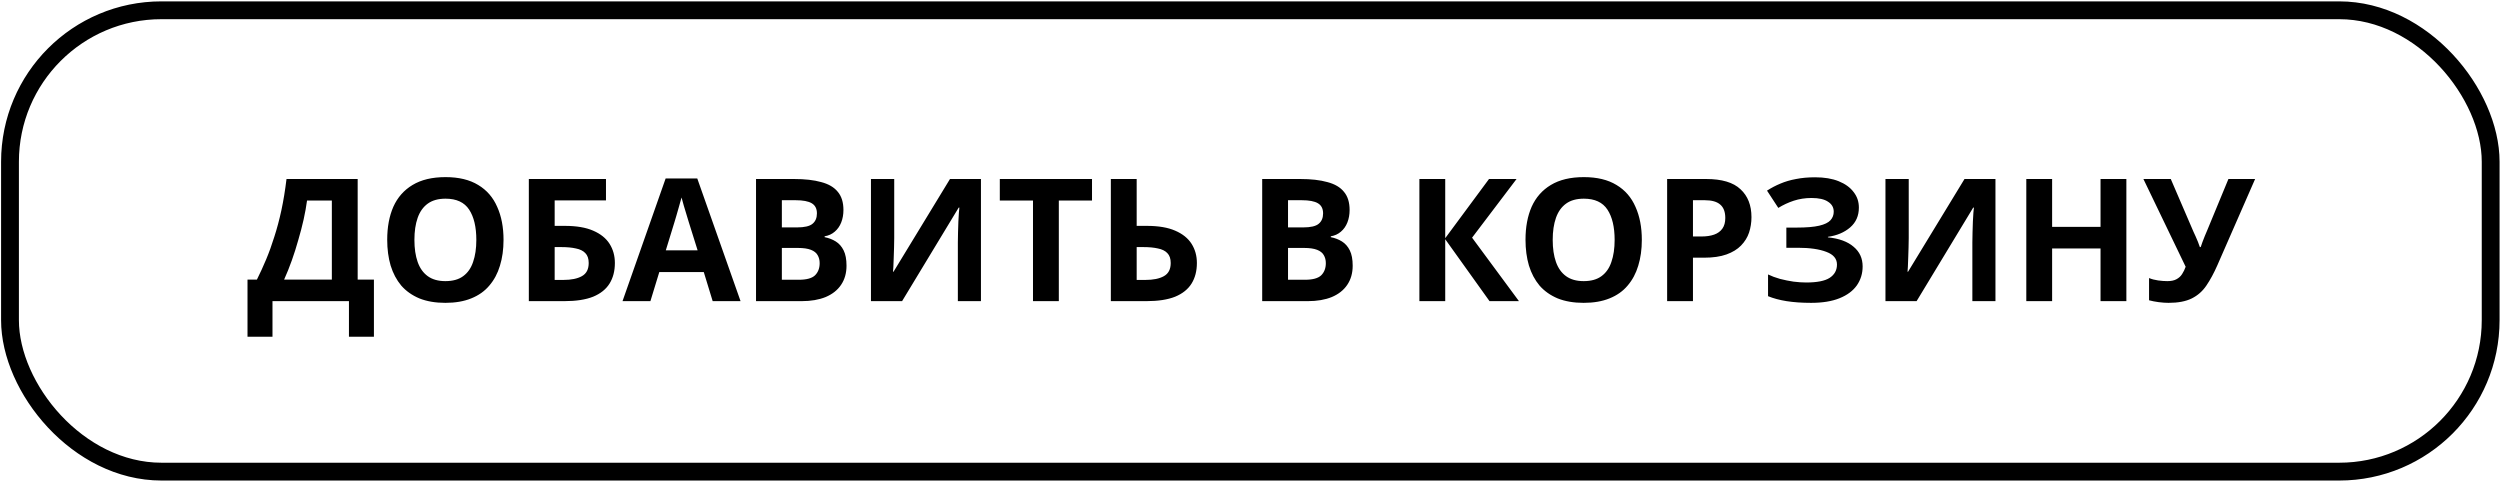 <?xml version="1.0" encoding="UTF-8"?> <svg xmlns="http://www.w3.org/2000/svg" width="1403" height="270" viewBox="0 0 1403 270" fill="none"><rect x="5.609" y="5.77" width="1392.15" height="258.906" rx="85" stroke="black" stroke-width="10"></rect><path d="M200.726 100.456V156.904H209.846V188.968H195.83V169H152.918V188.968H138.902V156.904H144.182C145.974 153.32 147.702 149.544 149.366 145.576C151.03 141.608 152.566 137.352 153.974 132.808C155.446 128.264 156.758 123.336 157.91 118.024C159.062 112.648 160.022 106.792 160.79 100.456H200.726ZM172.31 112.552C171.862 115.88 171.222 119.432 170.39 123.208C169.558 126.92 168.566 130.728 167.414 134.632C166.326 138.536 165.11 142.376 163.766 146.152C162.422 149.928 160.982 153.512 159.446 156.904H186.23V112.552H172.31ZM282.582 134.632C282.582 139.944 281.91 144.776 280.566 149.128C279.286 153.416 277.302 157.128 274.614 160.264C271.99 163.4 268.598 165.8 264.438 167.464C260.342 169.128 255.51 169.96 249.942 169.96C244.374 169.96 239.51 169.128 235.35 167.464C231.254 165.736 227.862 163.336 225.174 160.264C222.55 157.128 220.566 153.384 219.222 149.032C217.942 144.68 217.302 139.848 217.302 134.536C217.302 127.432 218.454 121.256 220.758 116.008C223.126 110.76 226.71 106.696 231.51 103.816C236.374 100.872 242.55 99.4 250.038 99.4C257.462 99.4 263.574 100.872 268.374 103.816C273.174 106.696 276.726 110.792 279.03 116.104C281.398 121.352 282.582 127.528 282.582 134.632ZM232.566 134.632C232.566 139.432 233.174 143.56 234.39 147.016C235.606 150.472 237.494 153.128 240.054 154.984C242.614 156.84 245.91 157.768 249.942 157.768C254.102 157.768 257.43 156.84 259.926 154.984C262.486 153.128 264.342 150.472 265.494 147.016C266.71 143.56 267.318 139.432 267.318 134.632C267.318 127.4 265.974 121.736 263.286 117.64C260.598 113.544 256.182 111.496 250.038 111.496C245.942 111.496 242.614 112.424 240.054 114.28C237.494 116.136 235.606 118.792 234.39 122.248C233.174 125.704 232.566 129.832 232.566 134.632ZM296.781 169V100.456H340.077V112.456H311.277V126.76H317.037C323.501 126.76 328.781 127.656 332.877 129.448C337.037 131.24 340.109 133.704 342.093 136.84C344.077 139.976 345.069 143.56 345.069 147.592C345.069 152.072 344.077 155.912 342.093 159.112C340.109 162.312 337.037 164.776 332.877 166.504C328.717 168.168 323.341 169 316.749 169H296.781ZM316.173 157.096C320.589 157.096 324.045 156.392 326.541 154.984C329.101 153.576 330.381 151.112 330.381 147.592C330.381 145.16 329.741 143.304 328.461 142.024C327.245 140.744 325.485 139.88 323.181 139.432C320.941 138.92 318.221 138.664 315.021 138.664H311.277V157.096H316.173ZM399.951 169L394.959 152.68H369.999L365.007 169H349.359L373.551 100.168H391.311L415.599 169H399.951ZM386.511 124.552C386.191 123.464 385.775 122.088 385.263 120.424C384.751 118.76 384.239 117.064 383.727 115.336C383.215 113.608 382.799 112.104 382.479 110.824C382.159 112.104 381.711 113.704 381.135 115.624C380.623 117.48 380.111 119.272 379.599 121C379.151 122.664 378.799 123.848 378.543 124.552L373.647 140.488H391.503L386.511 124.552ZM445.593 100.456C451.673 100.456 456.761 101.032 460.857 102.184C465.017 103.272 468.121 105.096 470.169 107.656C472.281 110.152 473.337 113.544 473.337 117.832C473.337 120.392 472.921 122.728 472.089 124.84C471.257 126.952 470.041 128.68 468.441 130.024C466.905 131.368 465.017 132.232 462.777 132.616V133.096C465.081 133.544 467.161 134.344 469.017 135.496C470.873 136.648 472.345 138.312 473.433 140.488C474.521 142.664 475.065 145.544 475.065 149.128C475.065 153.288 474.041 156.872 471.993 159.88C470.009 162.824 467.129 165.096 463.353 166.696C459.577 168.232 455.097 169 449.913 169H424.281V100.456H445.593ZM447.225 127.624C451.449 127.624 454.361 126.952 455.961 125.608C457.625 124.264 458.457 122.312 458.457 119.752C458.457 117.128 457.497 115.24 455.577 114.088C453.657 112.936 450.617 112.36 446.457 112.36H438.777V127.624H447.225ZM438.777 139.144V157H448.281C452.633 157 455.673 156.168 457.401 154.504C459.129 152.776 459.993 150.504 459.993 147.688C459.993 145.96 459.609 144.456 458.841 143.176C458.137 141.896 456.889 140.904 455.097 140.2C453.305 139.496 450.873 139.144 447.801 139.144H438.777ZM488.781 100.456H501.837V133.576C501.837 135.176 501.805 136.968 501.741 138.952C501.677 140.936 501.613 142.888 501.549 144.808C501.485 146.664 501.421 148.296 501.357 149.704C501.293 151.048 501.229 151.976 501.165 152.488H501.453L533.133 100.456H550.509V169H537.549V136.072C537.549 134.344 537.581 132.456 537.645 130.408C537.709 128.296 537.773 126.28 537.837 124.36C537.965 122.44 538.061 120.776 538.125 119.368C538.253 117.896 538.349 116.936 538.413 116.488H538.029L506.253 169H488.781V100.456ZM594.212 169H579.716V112.552H561.092V100.456H612.836V112.552H594.212V169ZM623.406 169V100.456H637.902V126.76H643.662C650.126 126.76 655.406 127.656 659.502 129.448C663.662 131.24 666.734 133.704 668.718 136.84C670.702 139.976 671.694 143.56 671.694 147.592C671.694 152.072 670.702 155.912 668.718 159.112C666.734 162.312 663.662 164.776 659.502 166.504C655.342 168.168 649.966 169 643.374 169H623.406ZM642.798 157.096C647.214 157.096 650.67 156.392 653.166 154.984C655.726 153.576 657.006 151.112 657.006 147.592C657.006 145.16 656.366 143.304 655.086 142.024C653.87 140.744 652.11 139.88 649.806 139.432C647.566 138.92 644.846 138.664 641.646 138.664H637.902V157.096H642.798ZM729.655 100.456C735.735 100.456 740.823 101.032 744.919 102.184C749.079 103.272 752.183 105.096 754.231 107.656C756.343 110.152 757.399 113.544 757.399 117.832C757.399 120.392 756.983 122.728 756.151 124.84C755.319 126.952 754.103 128.68 752.503 130.024C750.967 131.368 749.079 132.232 746.839 132.616V133.096C749.143 133.544 751.223 134.344 753.079 135.496C754.935 136.648 756.407 138.312 757.495 140.488C758.583 142.664 759.127 145.544 759.127 149.128C759.127 153.288 758.103 156.872 756.055 159.88C754.071 162.824 751.191 165.096 747.415 166.696C743.639 168.232 739.159 169 733.975 169H708.343V100.456H729.655ZM731.287 127.624C735.511 127.624 738.423 126.952 740.023 125.608C741.687 124.264 742.519 122.312 742.519 119.752C742.519 117.128 741.559 115.24 739.639 114.088C737.719 112.936 734.679 112.36 730.519 112.36H722.839V127.624H731.287ZM722.839 139.144V157H732.343C736.695 157 739.735 156.168 741.463 154.504C743.191 152.776 744.055 150.504 744.055 147.688C744.055 145.96 743.671 144.456 742.903 143.176C742.199 141.896 740.951 140.904 739.159 140.2C737.367 139.496 734.935 139.144 731.863 139.144H722.839ZM852.434 169H835.922L811.058 134.248V169H796.562V100.456H811.058V133.672L835.634 100.456H851.09L826.13 133.384L852.434 169ZM921.395 134.632C921.395 139.944 920.723 144.776 919.379 149.128C918.099 153.416 916.115 157.128 913.427 160.264C910.803 163.4 907.411 165.8 903.251 167.464C899.155 169.128 894.323 169.96 888.755 169.96C883.187 169.96 878.323 169.128 874.163 167.464C870.067 165.736 866.675 163.336 863.987 160.264C861.363 157.128 859.379 153.384 858.035 149.032C856.755 144.68 856.115 139.848 856.115 134.536C856.115 127.432 857.267 121.256 859.571 116.008C861.939 110.76 865.523 106.696 870.323 103.816C875.187 100.872 881.363 99.4 888.851 99.4C896.275 99.4 902.387 100.872 907.187 103.816C911.987 106.696 915.539 110.792 917.843 116.104C920.211 121.352 921.395 127.528 921.395 134.632ZM871.379 134.632C871.379 139.432 871.987 143.56 873.203 147.016C874.419 150.472 876.307 153.128 878.867 154.984C881.427 156.84 884.723 157.768 888.755 157.768C892.915 157.768 896.243 156.84 898.739 154.984C901.299 153.128 903.155 150.472 904.307 147.016C905.523 143.56 906.131 139.432 906.131 134.632C906.131 127.4 904.787 121.736 902.099 117.64C899.411 113.544 894.995 111.496 888.851 111.496C884.755 111.496 881.427 112.424 878.867 114.28C876.307 116.136 874.419 118.792 873.203 122.248C871.987 125.704 871.379 129.832 871.379 134.632ZM957.481 100.456C966.313 100.456 972.745 102.376 976.777 106.216C980.873 109.992 982.921 115.208 982.921 121.864C982.921 124.872 982.473 127.752 981.577 130.504C980.681 133.192 979.177 135.624 977.065 137.8C975.017 139.912 972.297 141.576 968.905 142.792C965.513 144.008 961.321 144.616 956.329 144.616H950.089V169H935.593V100.456H957.481ZM956.713 112.36H950.089V132.712H954.889C957.641 132.712 960.009 132.36 961.993 131.656C963.977 130.952 965.513 129.832 966.601 128.296C967.689 126.76 968.233 124.776 968.233 122.344C968.233 118.952 967.305 116.456 965.449 114.856C963.593 113.192 960.681 112.36 956.713 112.36ZM1043.2 116.488C1043.2 121.096 1041.57 124.808 1038.31 127.624C1035.04 130.44 1030.88 132.2 1025.83 132.904V133.192C1032.1 133.832 1036.9 135.592 1040.23 138.472C1043.62 141.288 1045.31 144.968 1045.31 149.512C1045.31 153.48 1044.23 157.032 1042.05 160.168C1039.87 163.24 1036.64 165.64 1032.35 167.368C1028.07 169.096 1022.75 169.96 1016.42 169.96C1011.23 169.96 1006.63 169.64 1002.59 169C998.626 168.36 995.17 167.432 992.226 166.216V154.024C994.21 154.984 996.45 155.816 998.946 156.52C1001.44 157.16 1003.97 157.672 1006.53 158.056C1009.09 158.376 1011.46 158.536 1013.63 158.536C1019.71 158.536 1024.1 157.672 1026.79 155.944C1029.54 154.152 1030.91 151.656 1030.91 148.456C1030.91 145.192 1028.93 142.824 1024.96 141.352C1020.99 139.816 1015.65 139.048 1008.93 139.048H1002.5V127.72H1008.26C1013.7 127.72 1017.92 127.368 1020.93 126.664C1023.94 125.96 1026.05 124.936 1027.27 123.592C1028.48 122.248 1029.09 120.648 1029.09 118.792C1029.09 116.424 1028.03 114.568 1025.92 113.224C1023.87 111.816 1020.77 111.112 1016.61 111.112C1013.09 111.112 1009.76 111.624 1006.63 112.648C1003.55 113.672 1000.67 115.016 997.986 116.68L991.65 106.984C994.018 105.448 996.514 104.136 999.138 103.048C1001.83 101.896 1004.77 101.032 1007.97 100.456C1011.17 99.816 1014.72 99.496 1018.63 99.496C1023.81 99.496 1028.23 100.232 1031.87 101.704C1035.52 103.176 1038.31 105.192 1040.23 107.752C1042.21 110.248 1043.2 113.16 1043.2 116.488ZM1058.12 100.456H1071.18V133.576C1071.18 135.176 1071.15 136.968 1071.08 138.952C1071.02 140.936 1070.96 142.888 1070.89 144.808C1070.83 146.664 1070.76 148.296 1070.7 149.704C1070.64 151.048 1070.57 151.976 1070.51 152.488H1070.8L1102.48 100.456H1119.85V169H1106.89V136.072C1106.89 134.344 1106.92 132.456 1106.99 130.408C1107.05 128.296 1107.12 126.28 1107.18 124.36C1107.31 122.44 1107.4 120.776 1107.47 119.368C1107.6 117.896 1107.69 116.936 1107.76 116.488H1107.37L1075.6 169H1058.12V100.456ZM1193.32 169H1178.82V139.432H1151.65V169H1137.16V100.456H1151.65V127.336H1178.82V100.456H1193.32V169ZM1244.35 148.936C1242.43 153.288 1240.39 157.064 1238.21 160.264C1236.1 163.4 1233.38 165.8 1230.05 167.464C1226.72 169.128 1222.37 169.96 1216.99 169.96C1215.33 169.96 1213.51 169.832 1211.52 169.576C1209.54 169.32 1207.71 168.968 1206.05 168.52V156.04C1207.59 156.68 1209.28 157.128 1211.14 157.384C1212.99 157.64 1214.72 157.768 1216.32 157.768C1218.43 157.768 1220.13 157.416 1221.41 156.712C1222.75 156.008 1223.81 155.048 1224.58 153.832C1225.41 152.552 1226.08 151.176 1226.59 149.704L1202.88 100.456H1218.24L1231.01 130.12C1231.33 130.76 1231.71 131.592 1232.16 132.616C1232.61 133.64 1233.06 134.696 1233.51 135.784C1233.95 136.872 1234.31 137.832 1234.56 138.664H1235.04C1235.3 137.896 1235.62 136.968 1236 135.88C1236.45 134.728 1236.9 133.576 1237.35 132.424C1237.86 131.208 1238.31 130.152 1238.69 129.256L1250.59 100.456H1265.57L1244.35 148.936Z" fill="black"></path></svg> 